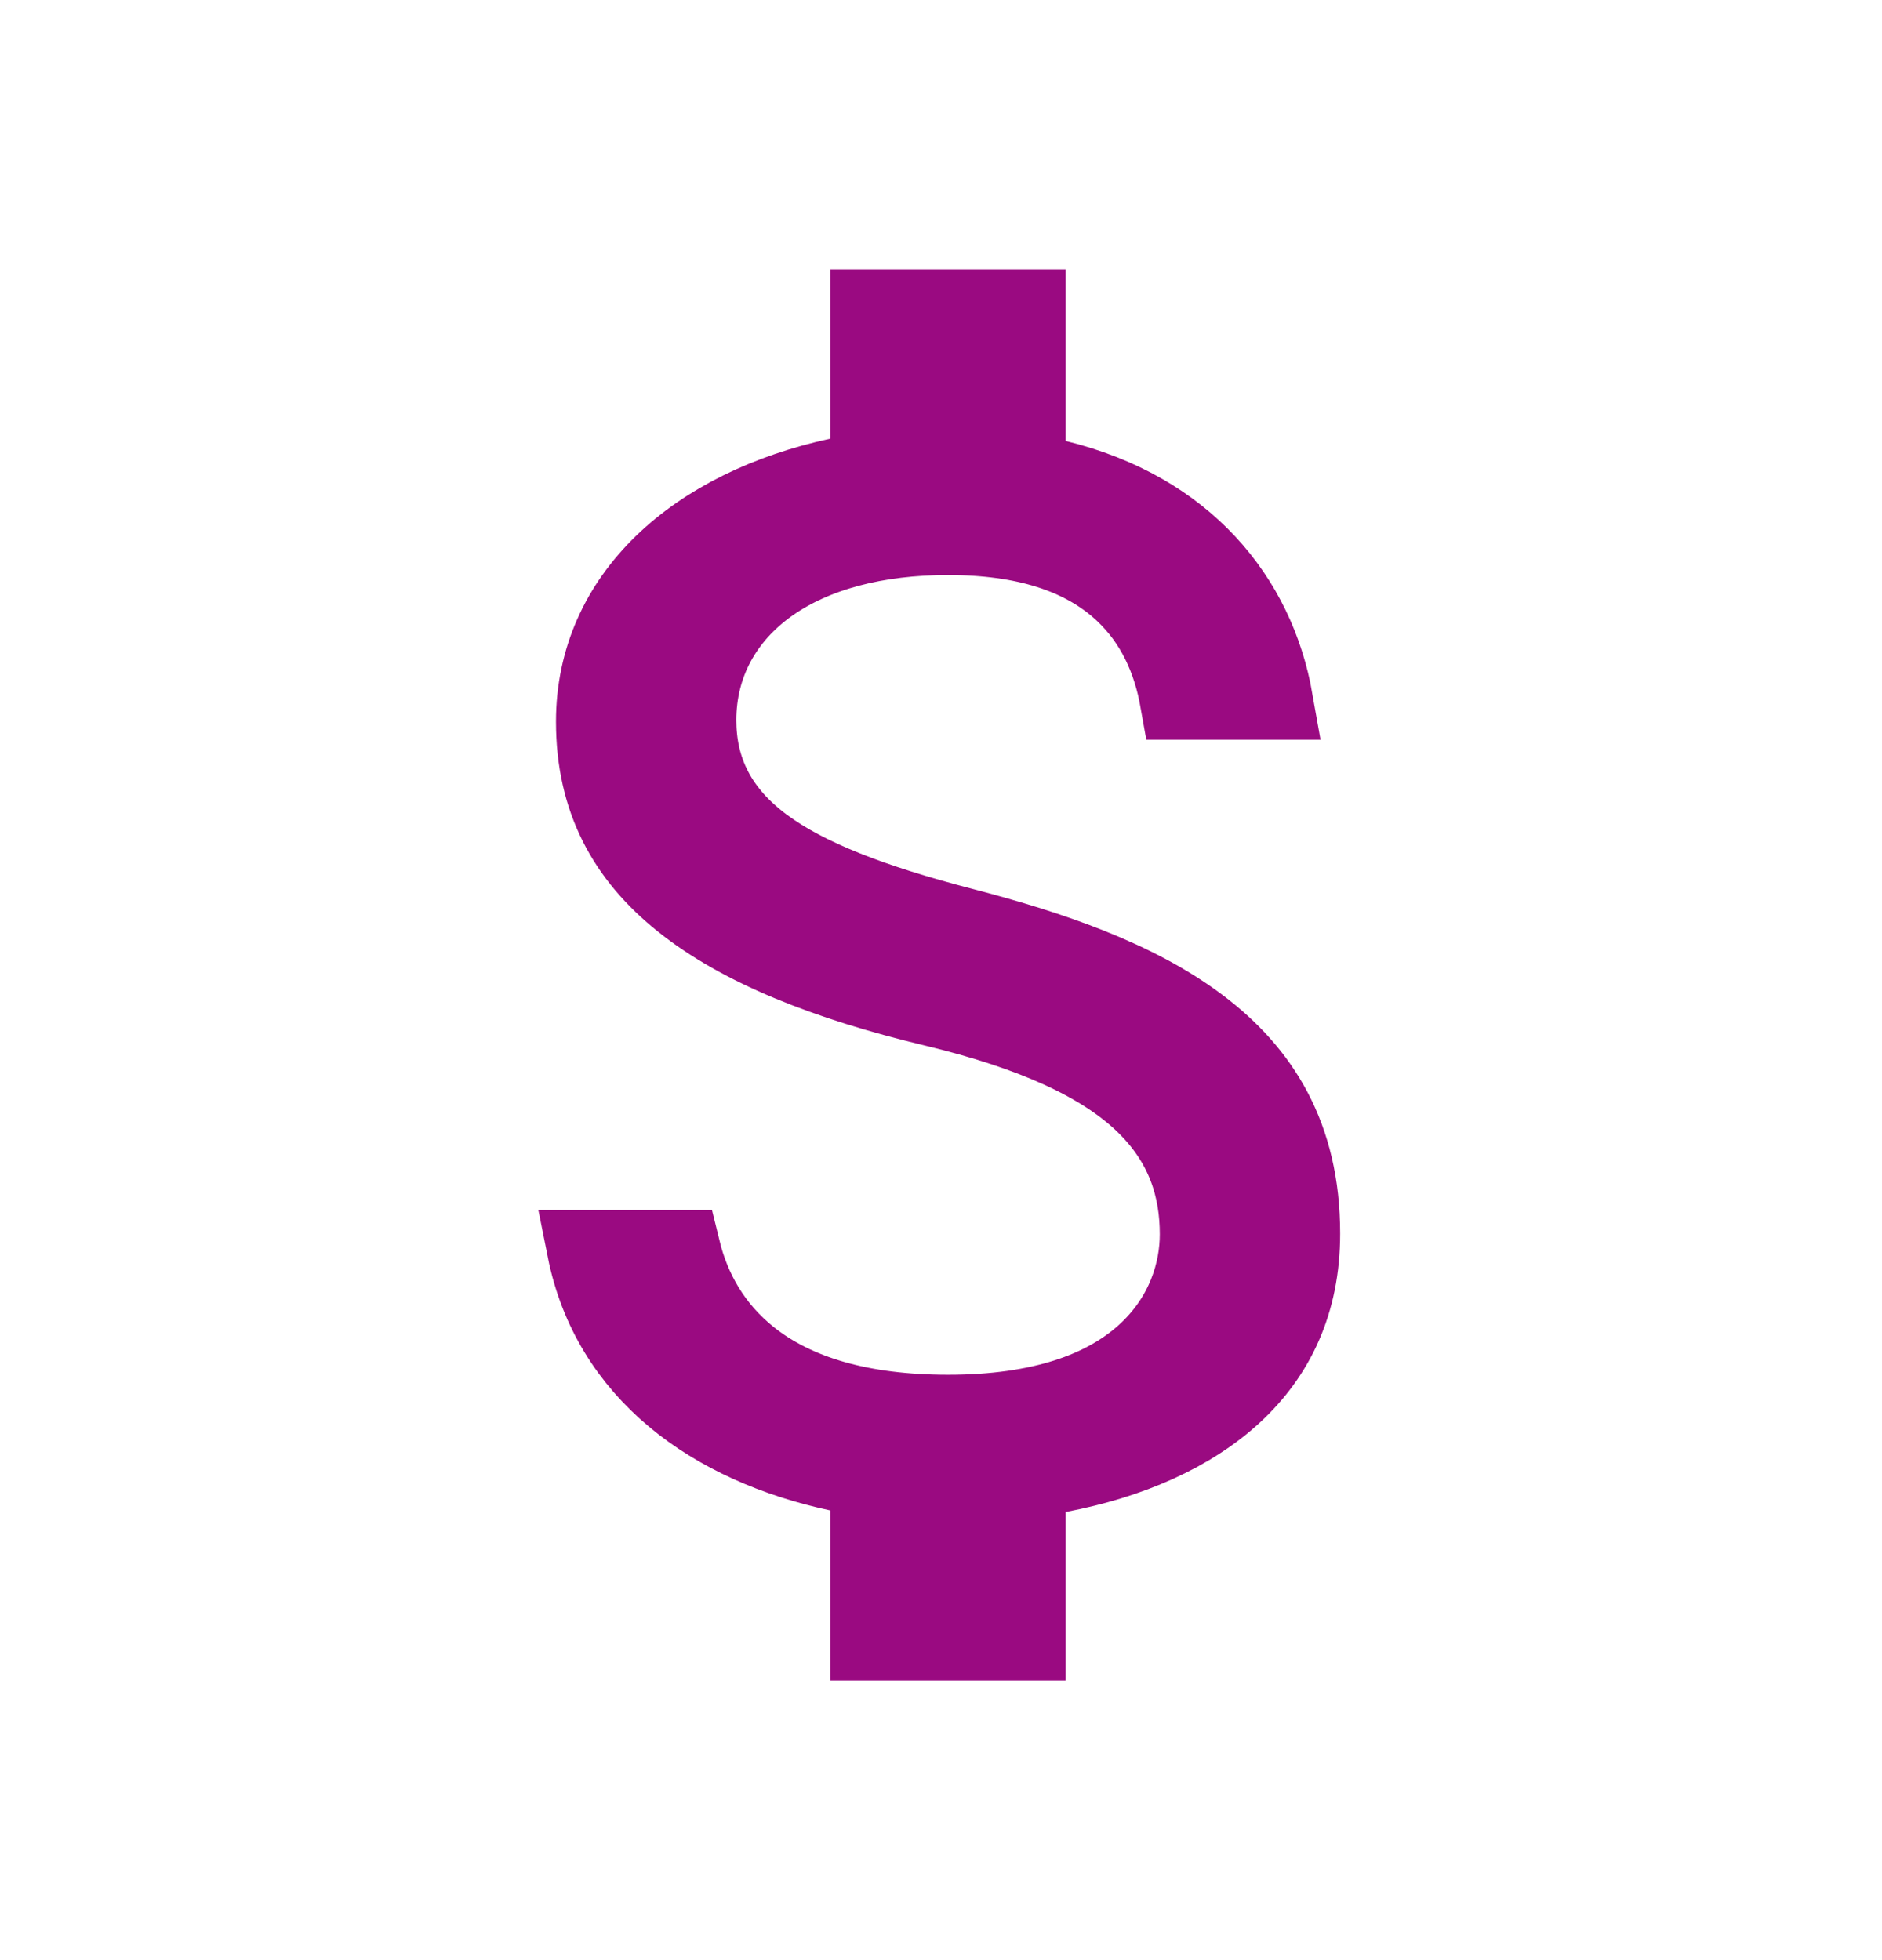 <svg width="24" height="25" viewBox="0 0 24 25" fill="none" xmlns="http://www.w3.org/2000/svg">
<path d="M13.09 5.624V6.017L13.471 6.11C15.115 6.511 16.015 7.635 16.244 8.934H15.037C14.944 8.41 14.729 7.926 14.326 7.55C13.806 7.064 13.053 6.834 12.09 6.834C11.177 6.834 10.391 7.039 9.818 7.442C9.231 7.855 8.89 8.465 8.89 9.184C8.89 9.489 8.949 9.786 9.096 10.069C9.242 10.35 9.46 10.588 9.741 10.796C10.289 11.201 11.117 11.52 12.264 11.818C13.39 12.111 14.483 12.482 15.29 13.09C16.07 13.677 16.59 14.488 16.59 15.734C16.59 16.619 16.262 17.281 15.731 17.773C15.189 18.275 14.41 18.62 13.497 18.793L13.09 18.87V19.284V20.934H11.09V19.264V18.86L10.694 18.776C9.079 18.43 7.787 17.499 7.475 15.934H8.687C8.815 16.459 9.088 16.944 9.557 17.318C10.149 17.79 10.992 18.034 12.09 18.034C13.274 18.034 14.085 17.739 14.604 17.269C15.126 16.796 15.29 16.204 15.29 15.744C15.29 15.172 15.128 14.576 14.57 14.051C14.039 13.553 13.19 13.156 11.907 12.848C10.538 12.52 9.447 12.086 8.706 11.494C7.988 10.921 7.59 10.195 7.59 9.204C7.59 7.609 8.873 6.478 10.696 6.083L11.09 5.998V5.594V3.934H13.09V5.624Z" fill="#9A0A81" stroke="#9A0A81"/>
</svg>
